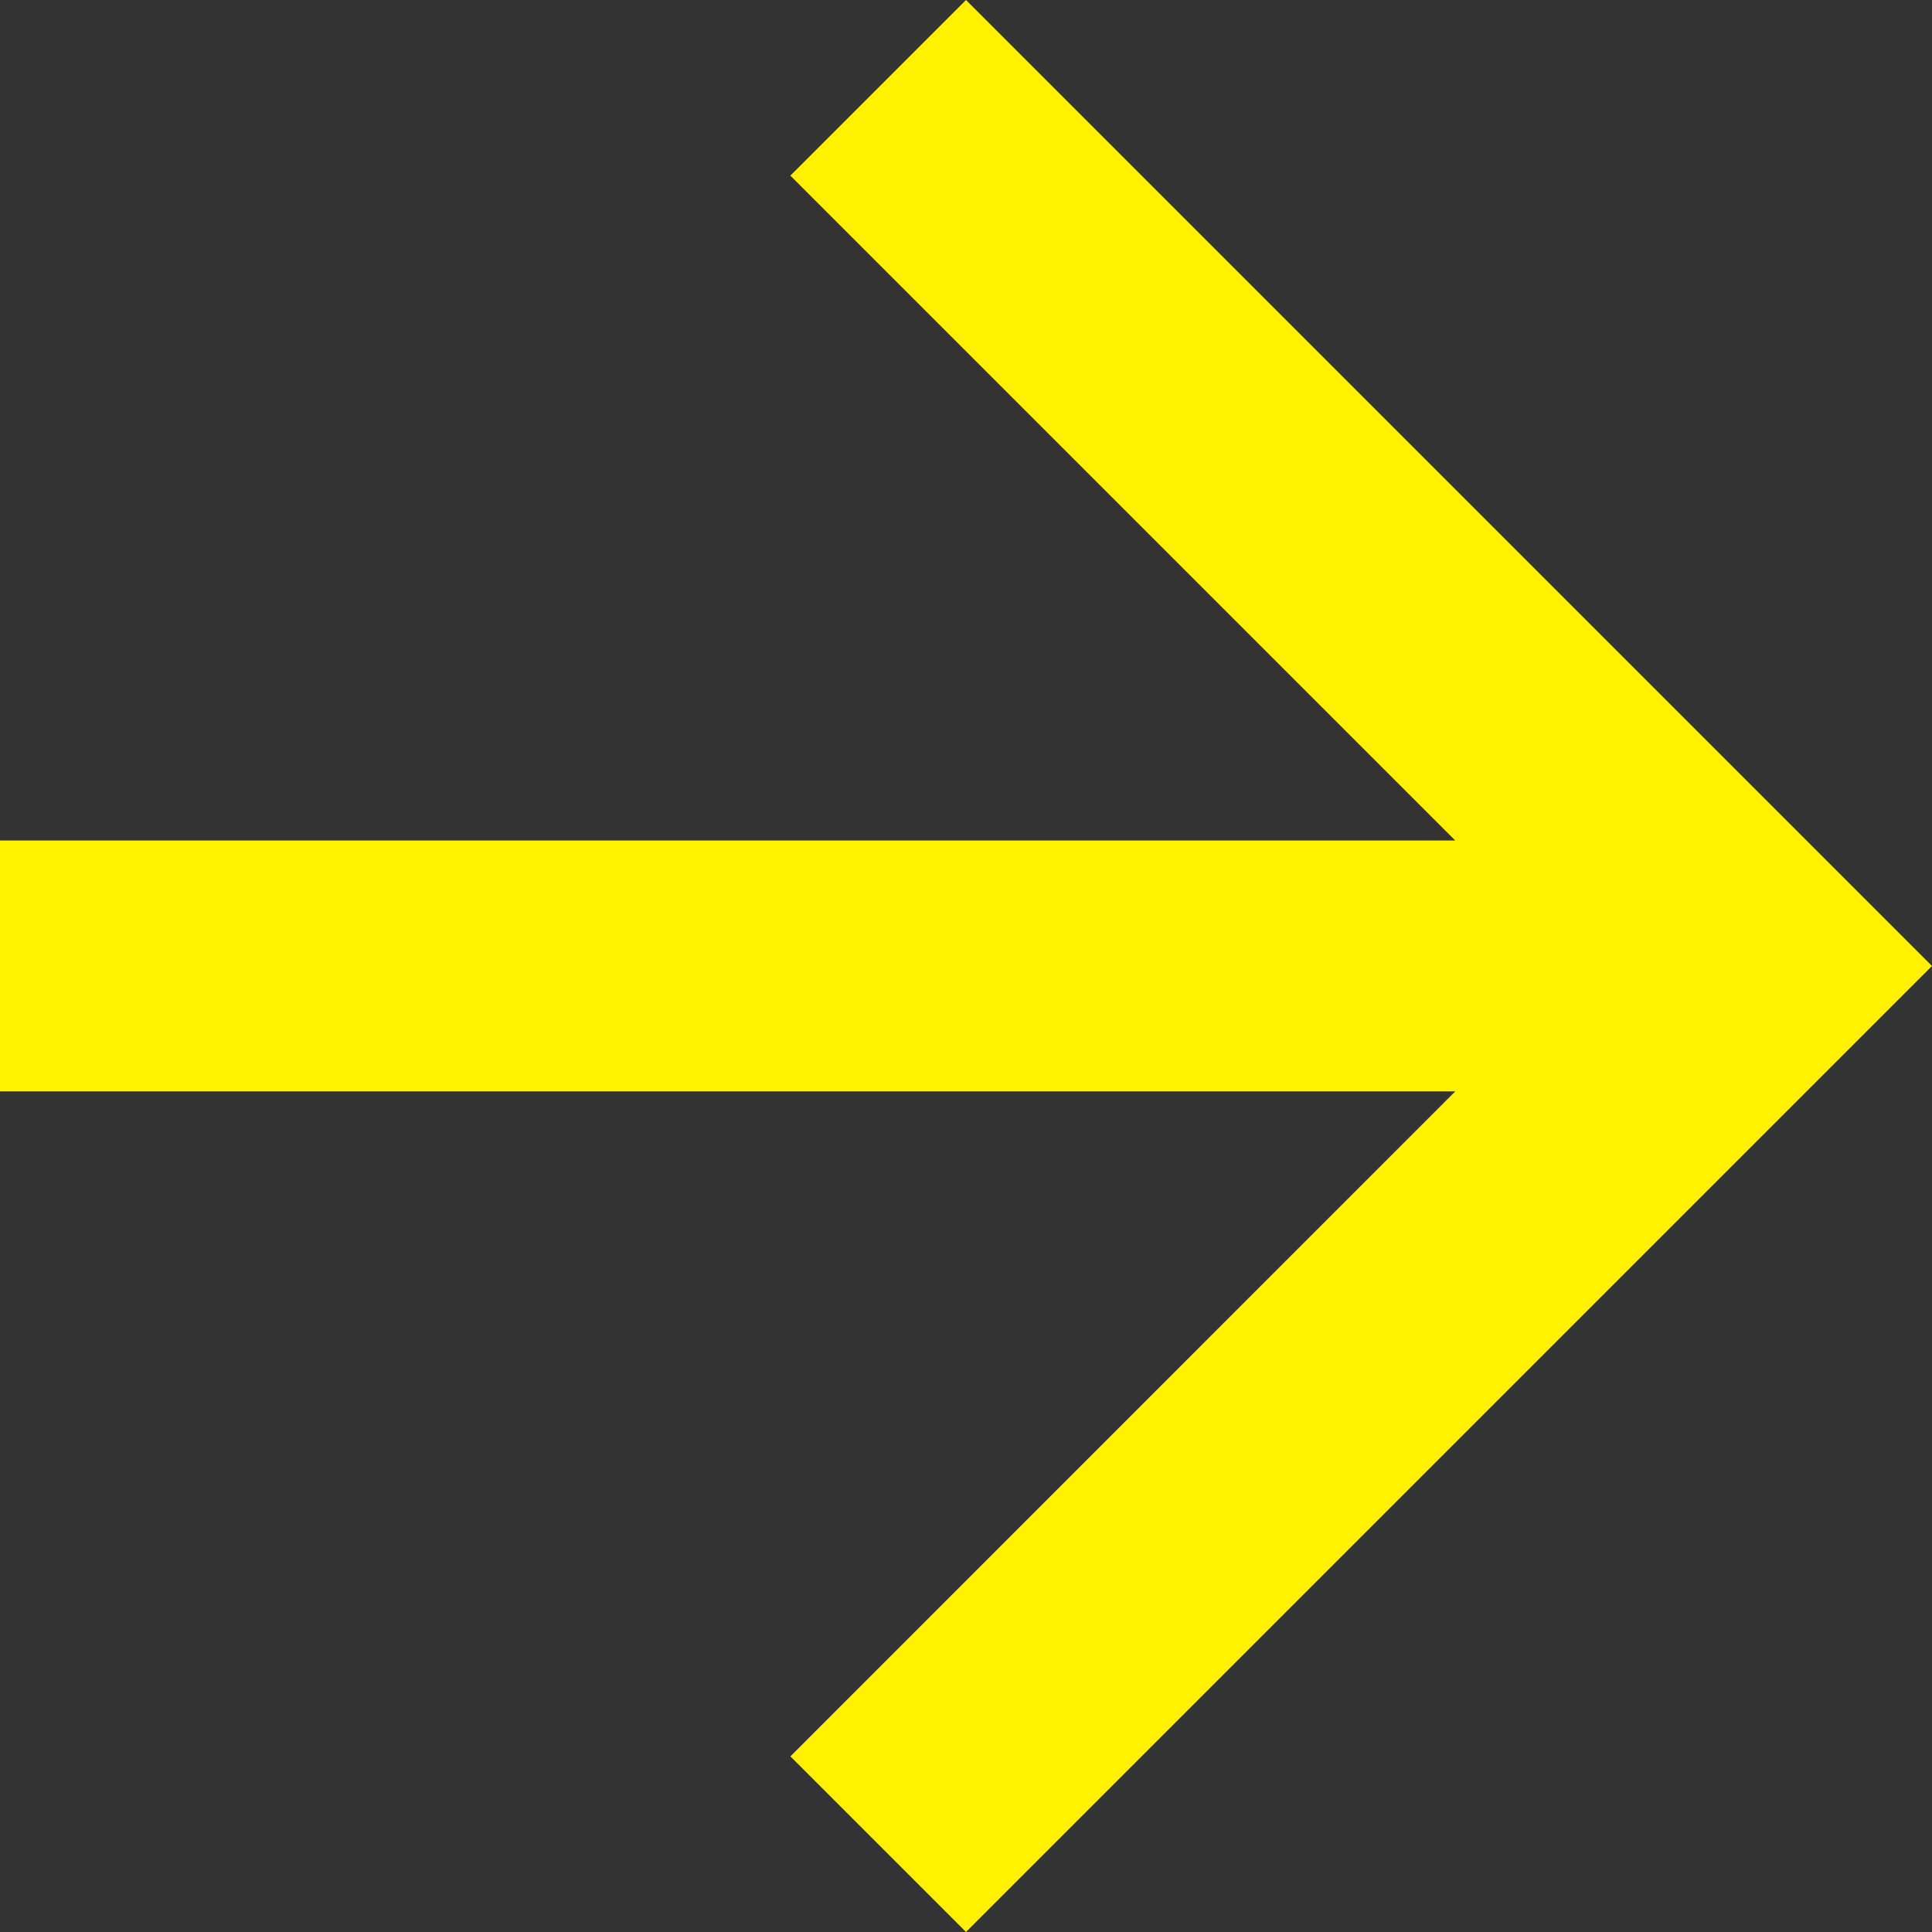<svg xmlns="http://www.w3.org/2000/svg" width="21" height="21"><rect width="100%" height="100%" fill="#333333" stroke="none"/><path data-name="パス 10" d="M10.5 0L8.591 1.909l7.227 7.227H0v2.727h15.818l-7.227 7.228L10.5 21 21 10.5z" fill="#fff100"/></svg>